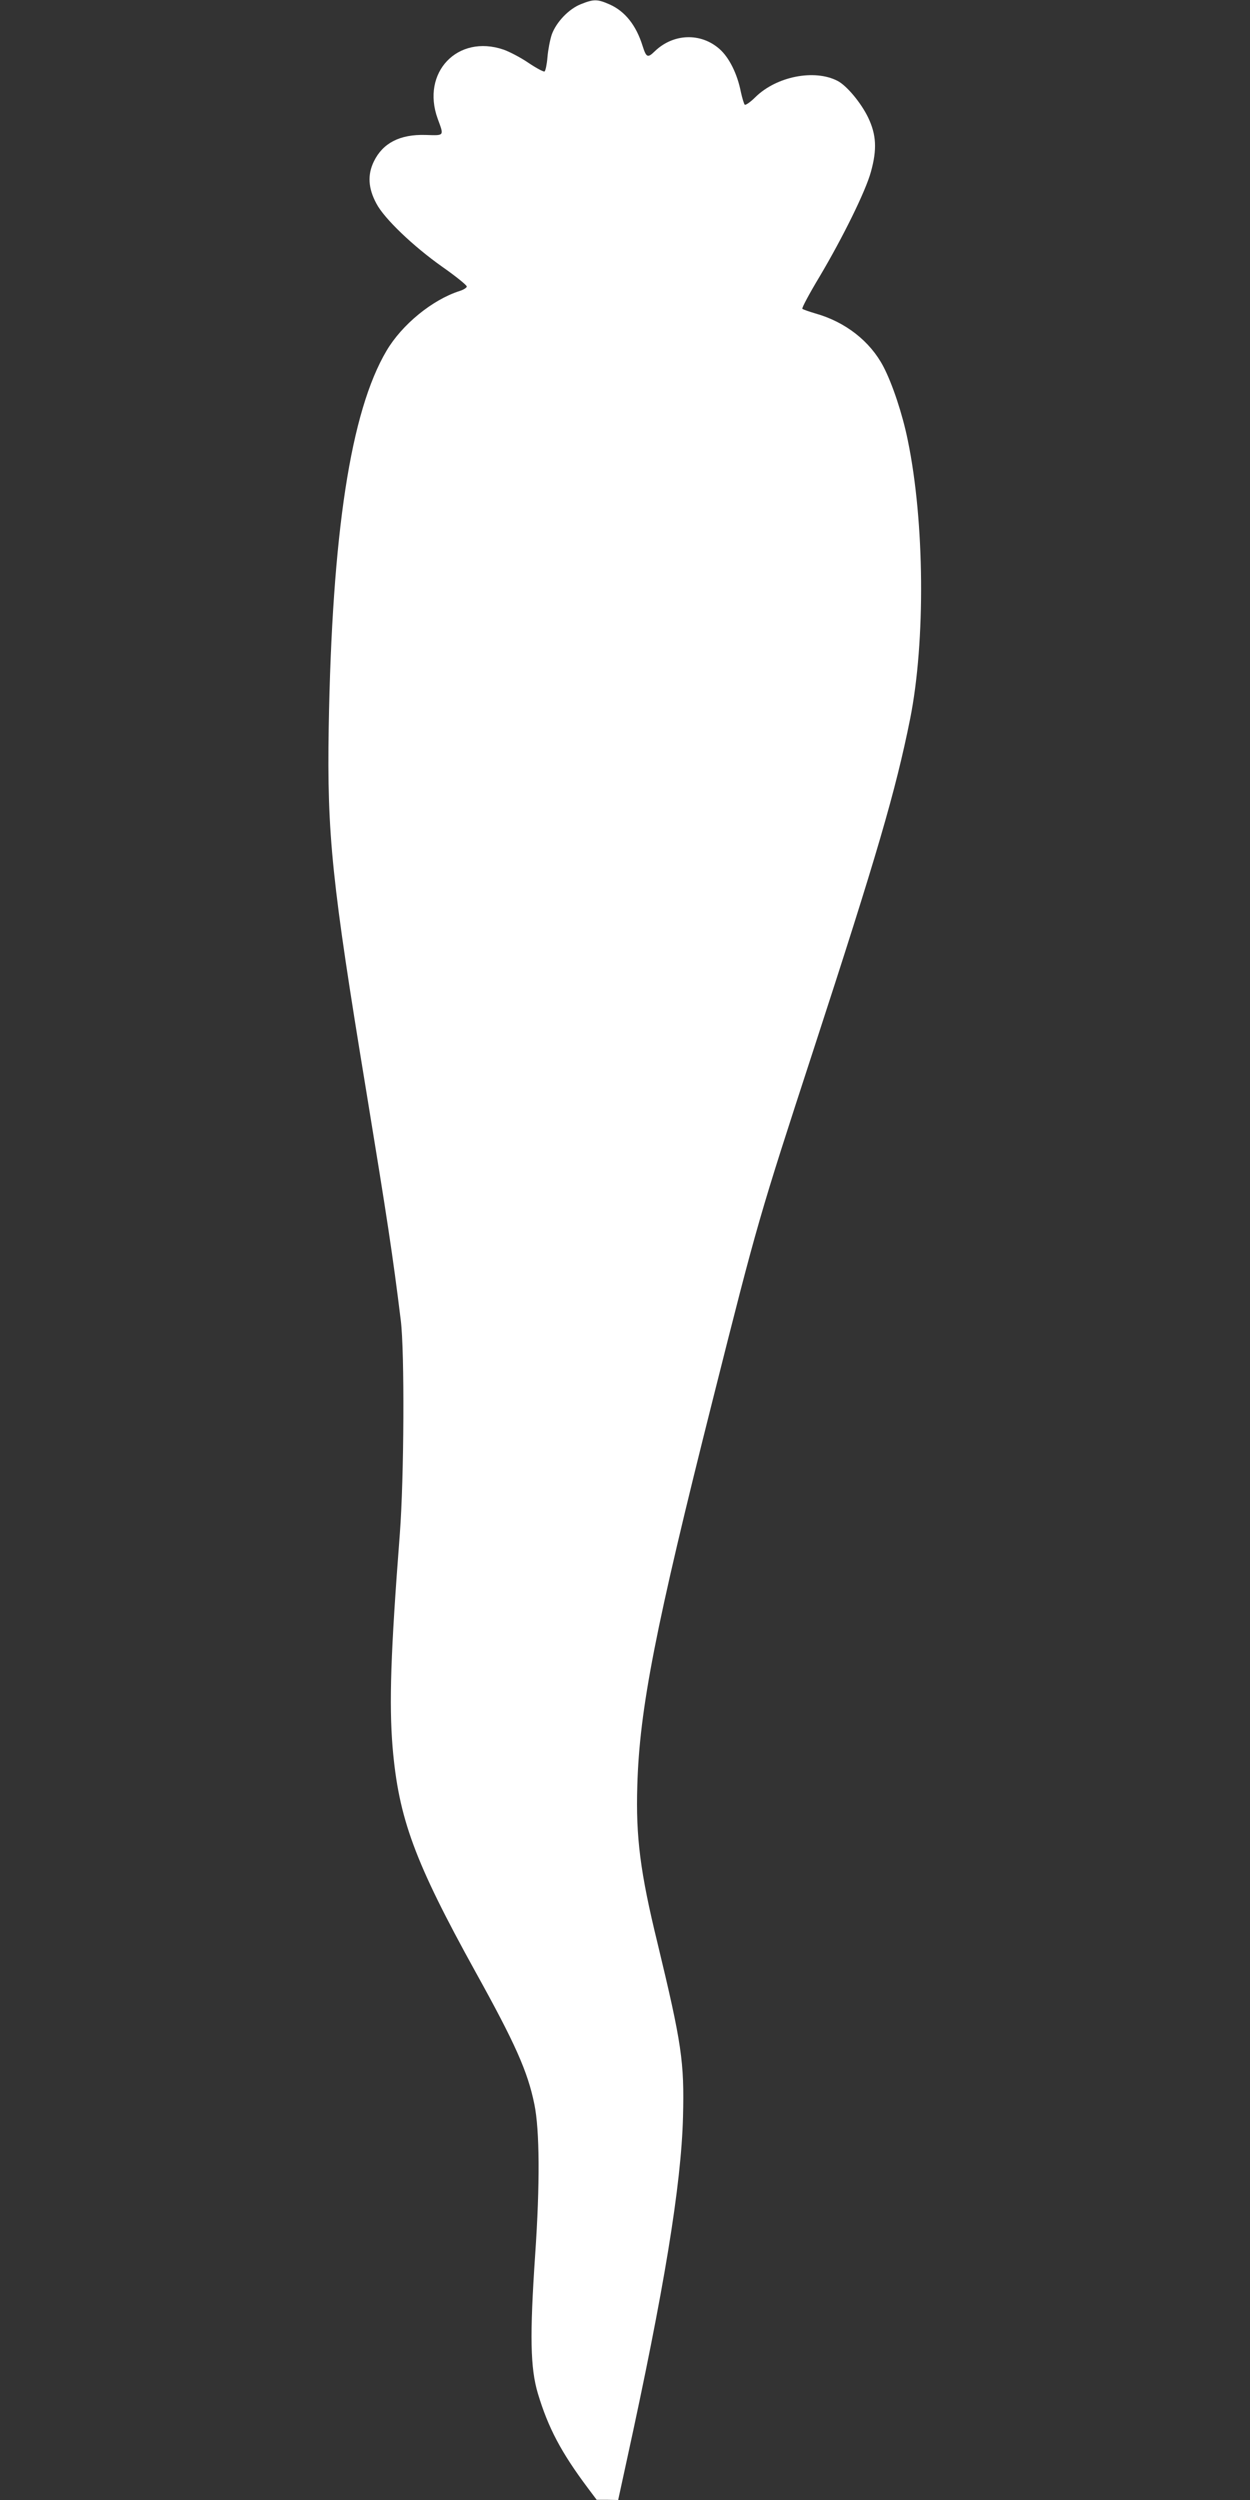 <?xml version="1.0" standalone="no"?>
<!DOCTYPE svg PUBLIC "-//W3C//DTD SVG 20010904//EN"
 "http://www.w3.org/TR/2001/REC-SVG-20010904/DTD/svg10.dtd">
<svg version="1.0" xmlns="http://www.w3.org/2000/svg"
 width="640pt" height="1280pt" viewBox="0 0 640 1280"
 preserveAspectRatio="xMidYMid meet">
<rect x="0" y="0" width="640" height="1280" fill="#333333" stroke="none"/>
<g transform="translate(0,1280) scale(0.1,-0.1)"
fill="#ffffff" stroke="none">
<path d="M2975 12779 c-62 -24 -127 -92 -150 -156 -9 -27 -19 -79 -22 -116 -3
-37 -10 -70 -15 -73 -4 -3 -42 17 -82 44 -41 28 -99 58 -128 68 -235 80 -423
-117 -337 -354 33 -90 36 -86 -62 -83 -131 4 -219 -41 -265 -136 -33 -68 -29
-137 13 -215 40 -77 189 -219 336 -323 70 -49 127 -95 127 -102 0 -6 -17 -17
-37 -23 -140 -45 -295 -172 -374 -306 -184 -311 -279 -935 -296 -1929 -9 -552
16 -790 192 -1860 108 -659 136 -842 177 -1175 20 -160 17 -807 -5 -1095 -47
-609 -55 -867 -37 -1090 31 -366 113 -587 424 -1150 203 -366 268 -511 302
-679 27 -131 29 -409 4 -771 -28 -415 -25 -579 14 -710 53 -176 119 -301 256
-484 l45 -60 55 0 55 -1 43 198 c192 878 280 1413 289 1764 7 281 -6 372 -131
891 -88 360 -111 542 -103 804 11 392 92 808 388 1983 228 906 235 929 514
1785 325 997 421 1326 495 1695 79 397 74 1009 -12 1425 -27 134 -79 290 -125
378 -68 130 -195 229 -348 272 -33 10 -63 20 -67 24 -4 3 36 78 89 166 118
199 235 436 262 535 32 115 28 190 -14 278 -36 75 -110 164 -157 188 -118 61
-312 23 -420 -83 -26 -26 -51 -43 -55 -39 -4 4 -13 34 -20 66 -18 92 -60 176
-109 219 -96 85 -237 80 -332 -12 -36 -35 -43 -32 -62 28 -33 106 -90 177
-168 212 -63 28 -82 28 -147 2z"/>
</g>
</svg>
